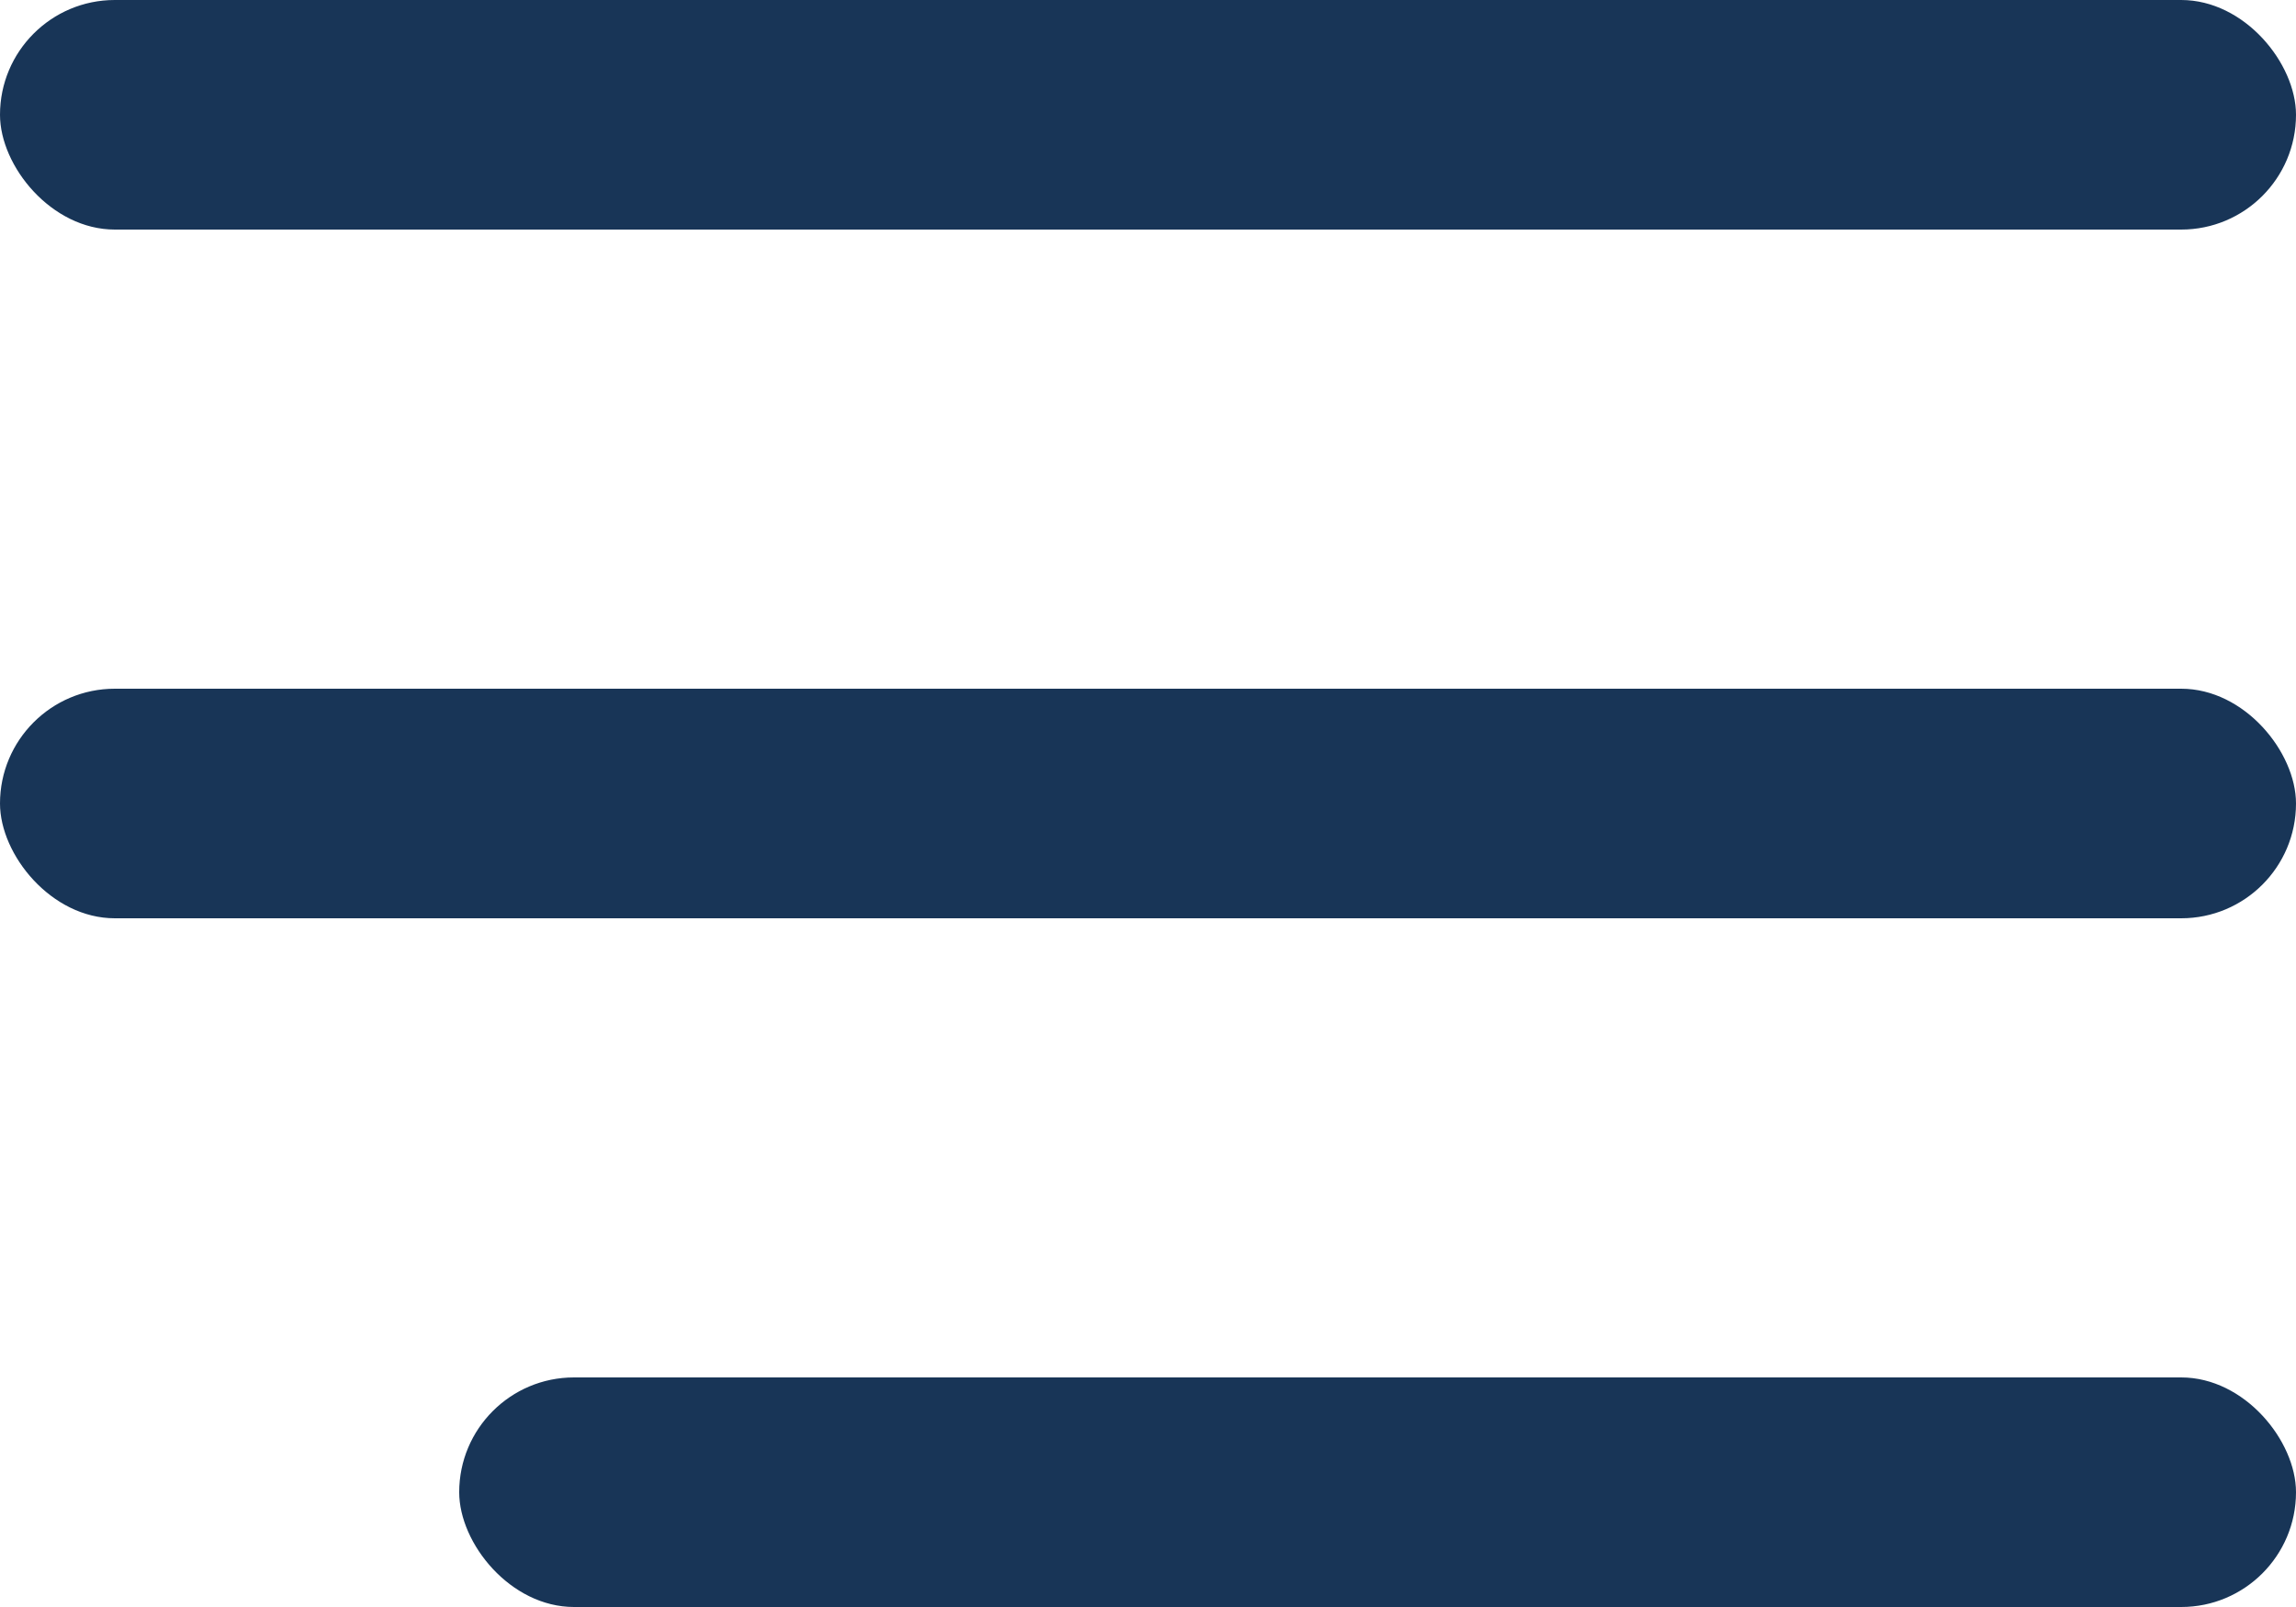 <svg width="20" height="14" viewBox="0 0 20 14" fill="none" xmlns="http://www.w3.org/2000/svg">
<rect y="6" width="20" height="2" rx="1" fill="#183557"/>
<rect width="20" height="2" rx="1" fill="#183557"/>
<rect x="4" y="12" width="16" height="2" rx="1" fill="#183557"/>
</svg>
